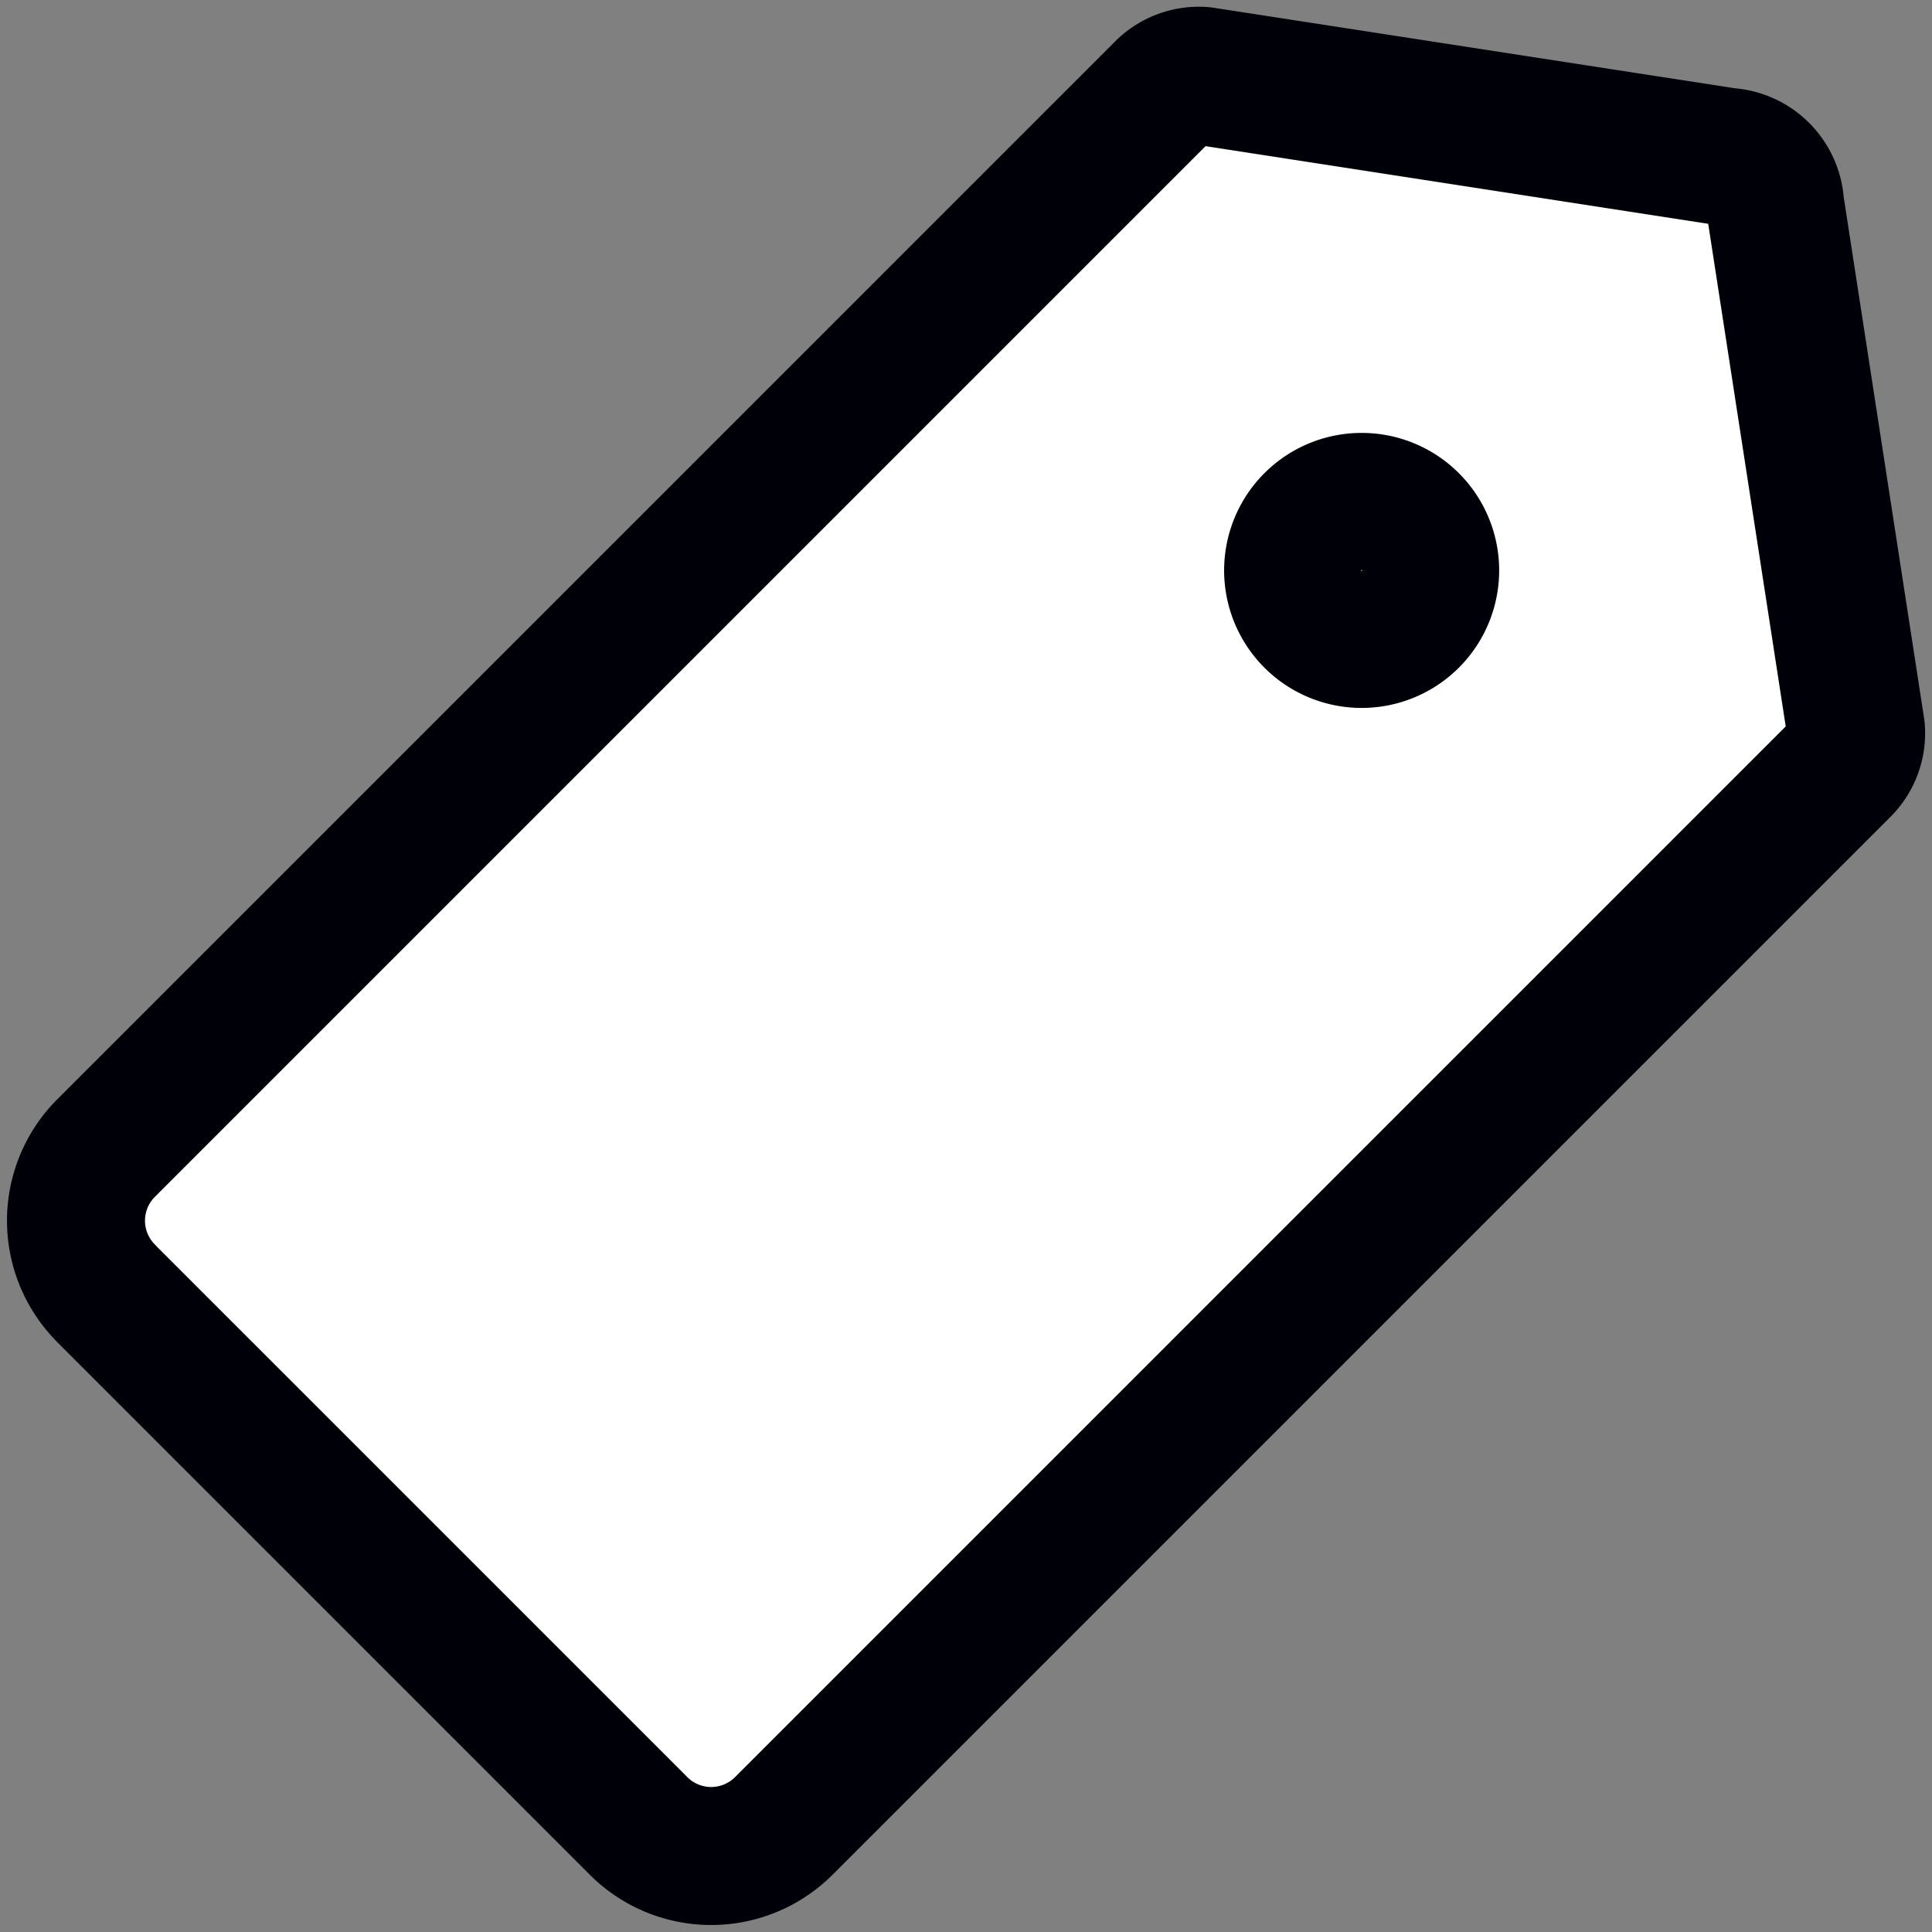 <svg xmlns="http://www.w3.org/2000/svg" fill="none" viewBox="0 0 14 14" id="Tag--Streamline-Core.svg" height="14" width="14"><rect x="0" y="0" width="14" height="14" fill="#808080" stroke="none"/><desc>Tag Streamline Icon: https://streamlinehq.com</desc><g id="tag--tags-bookmark-favorite"><path id="Vector" fill="#ffffff" d="m0.768 9.373 3.86 3.86a0.744 0.744 0 0 0 1.051 0l7.66 -7.66a0.357 0.357 0 0 0 0.11 -0.288l-0.586 -3.8a0.367 0.367 0 0 0 -0.347 -0.348L8.716 0.55a0.357 0.357 0 0 0 -0.288 0.11L0.768 8.32a0.744 0.744 0 0 0 0 1.052Z" stroke-width="1"></path><path id="Vector_2" stroke="#000009" stroke-linecap="round" stroke-linejoin="round" d="m0.768 9.372 3.86 3.86a0.744 0.744 0 0 0 1.051 0l7.66 -7.66a0.357 0.357 0 0 0 0.11 -0.288l-0.586 -3.8a0.367 0.367 0 0 0 -0.347 -0.347L8.716 0.55a0.357 0.357 0 0 0 -0.288 0.11L0.768 8.32a0.744 0.744 0 0 0 0 1.051v0Z" stroke-width="1"></path><path id="Vector_3" stroke="#000009" stroke-linecap="round" stroke-linejoin="round" d="M9.867 4.63a0.496 0.496 0 1 1 0 -0.993 0.496 0.496 0 0 1 0 0.993Z" stroke-width="1"></path></g></svg>